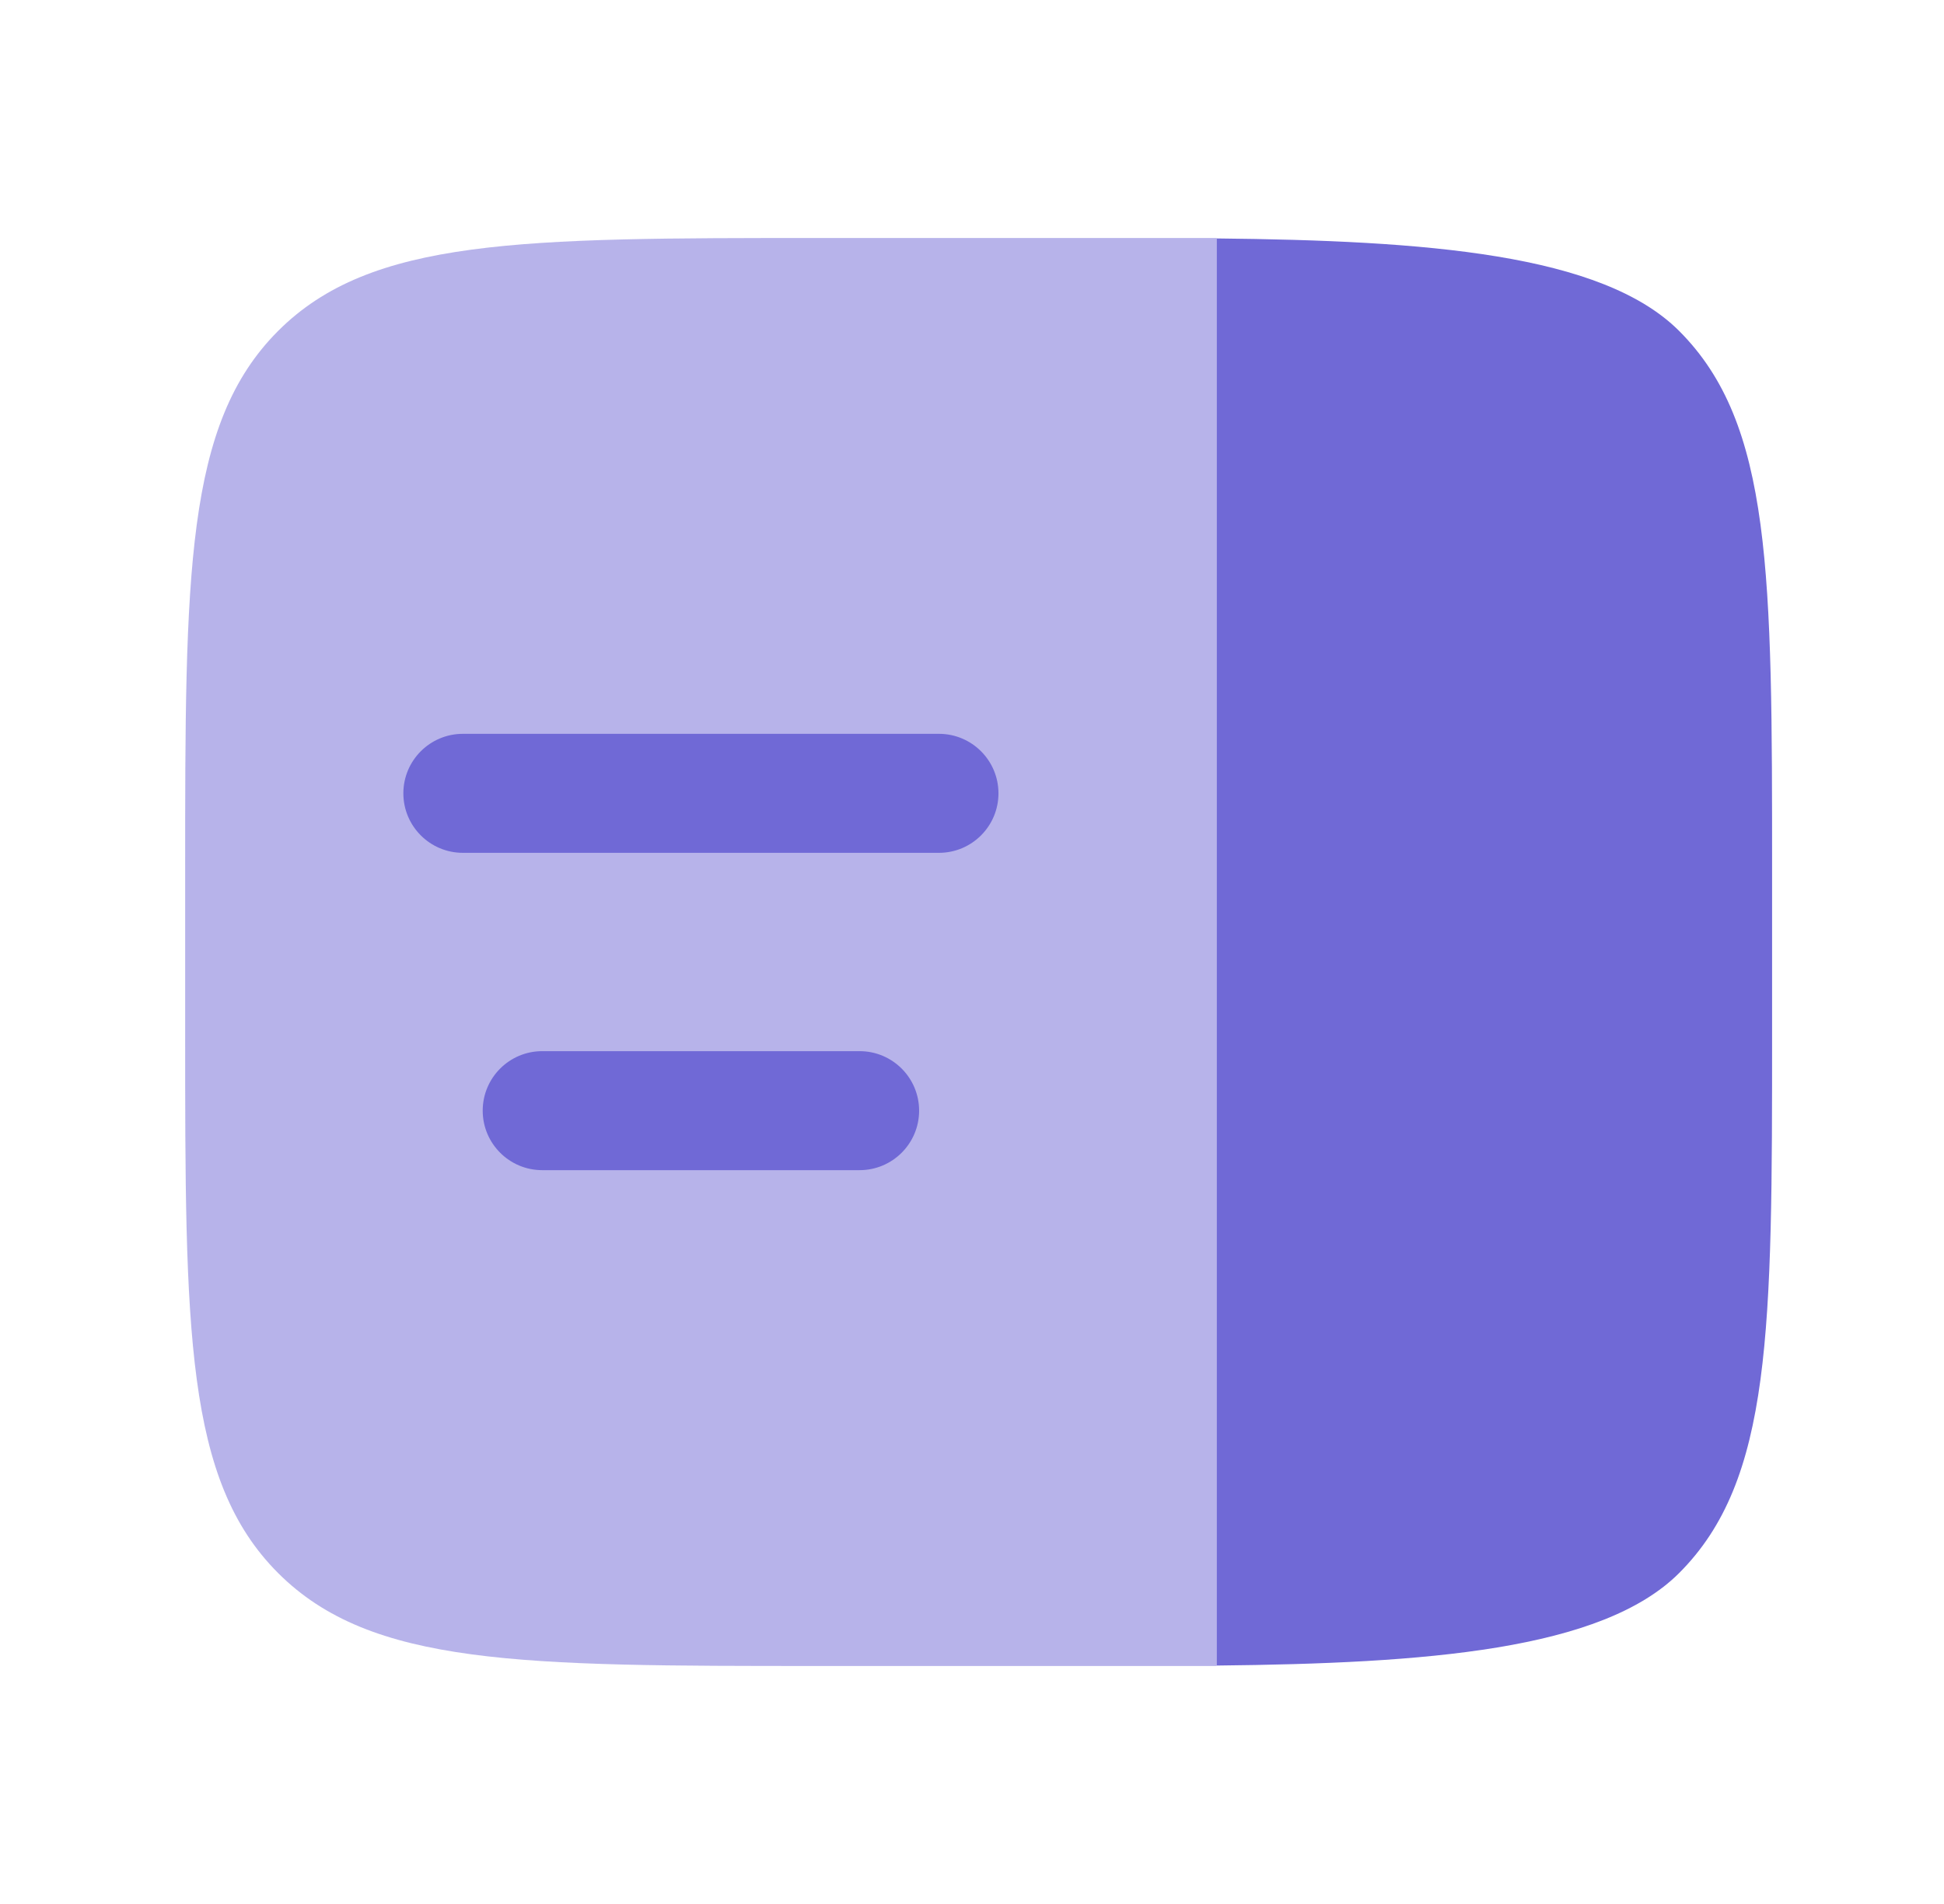 <svg xmlns="http://www.w3.org/2000/svg" width="49" height="48" viewBox="0 0 49 48" fill="none">
  <path opacity="0.5" fill-rule="evenodd" clip-rule="evenodd" d="M7.01 8.343C4.667 10.686 4.667 14.458 4.667 22V26C4.667 33.542 4.667 37.314 7.01 39.657C9.353 42 13.124 42 20.667 42H28.667C28.835 42 30.502 42 30.667 42L30.667 6C30.502 6 28.835 6 28.667 6H20.667C13.124 6 9.353 6 7.01 8.343Z" fill="#7069D6"/>
  <path d="M11.667 18.5C10.839 18.5 10.167 19.172 10.167 20C10.167 20.828 10.839 21.5 11.667 21.5H23.667C24.495 21.5 25.167 20.828 25.167 20C25.167 19.172 24.495 18.5 23.667 18.5H11.667Z" fill="#7069D6"/>
  <path d="M13.667 26.5C12.839 26.5 12.167 27.172 12.167 28C12.167 28.828 12.839 29.5 13.667 29.5H21.667C22.495 29.5 23.167 28.828 23.167 28C23.167 27.172 22.495 26.5 21.667 26.5H13.667Z" fill="#7069D6"/>
  <path d="M44.667 26V22C44.667 14.457 44.667 10.686 42.324 8.343C40.375 6.394 35.939 6.066 30.667 6.011L30.667 41.989C35.939 41.934 40.375 41.605 42.324 39.657C44.667 37.314 44.667 33.542 44.667 26Z" fill="#7069D6"/>
</svg>